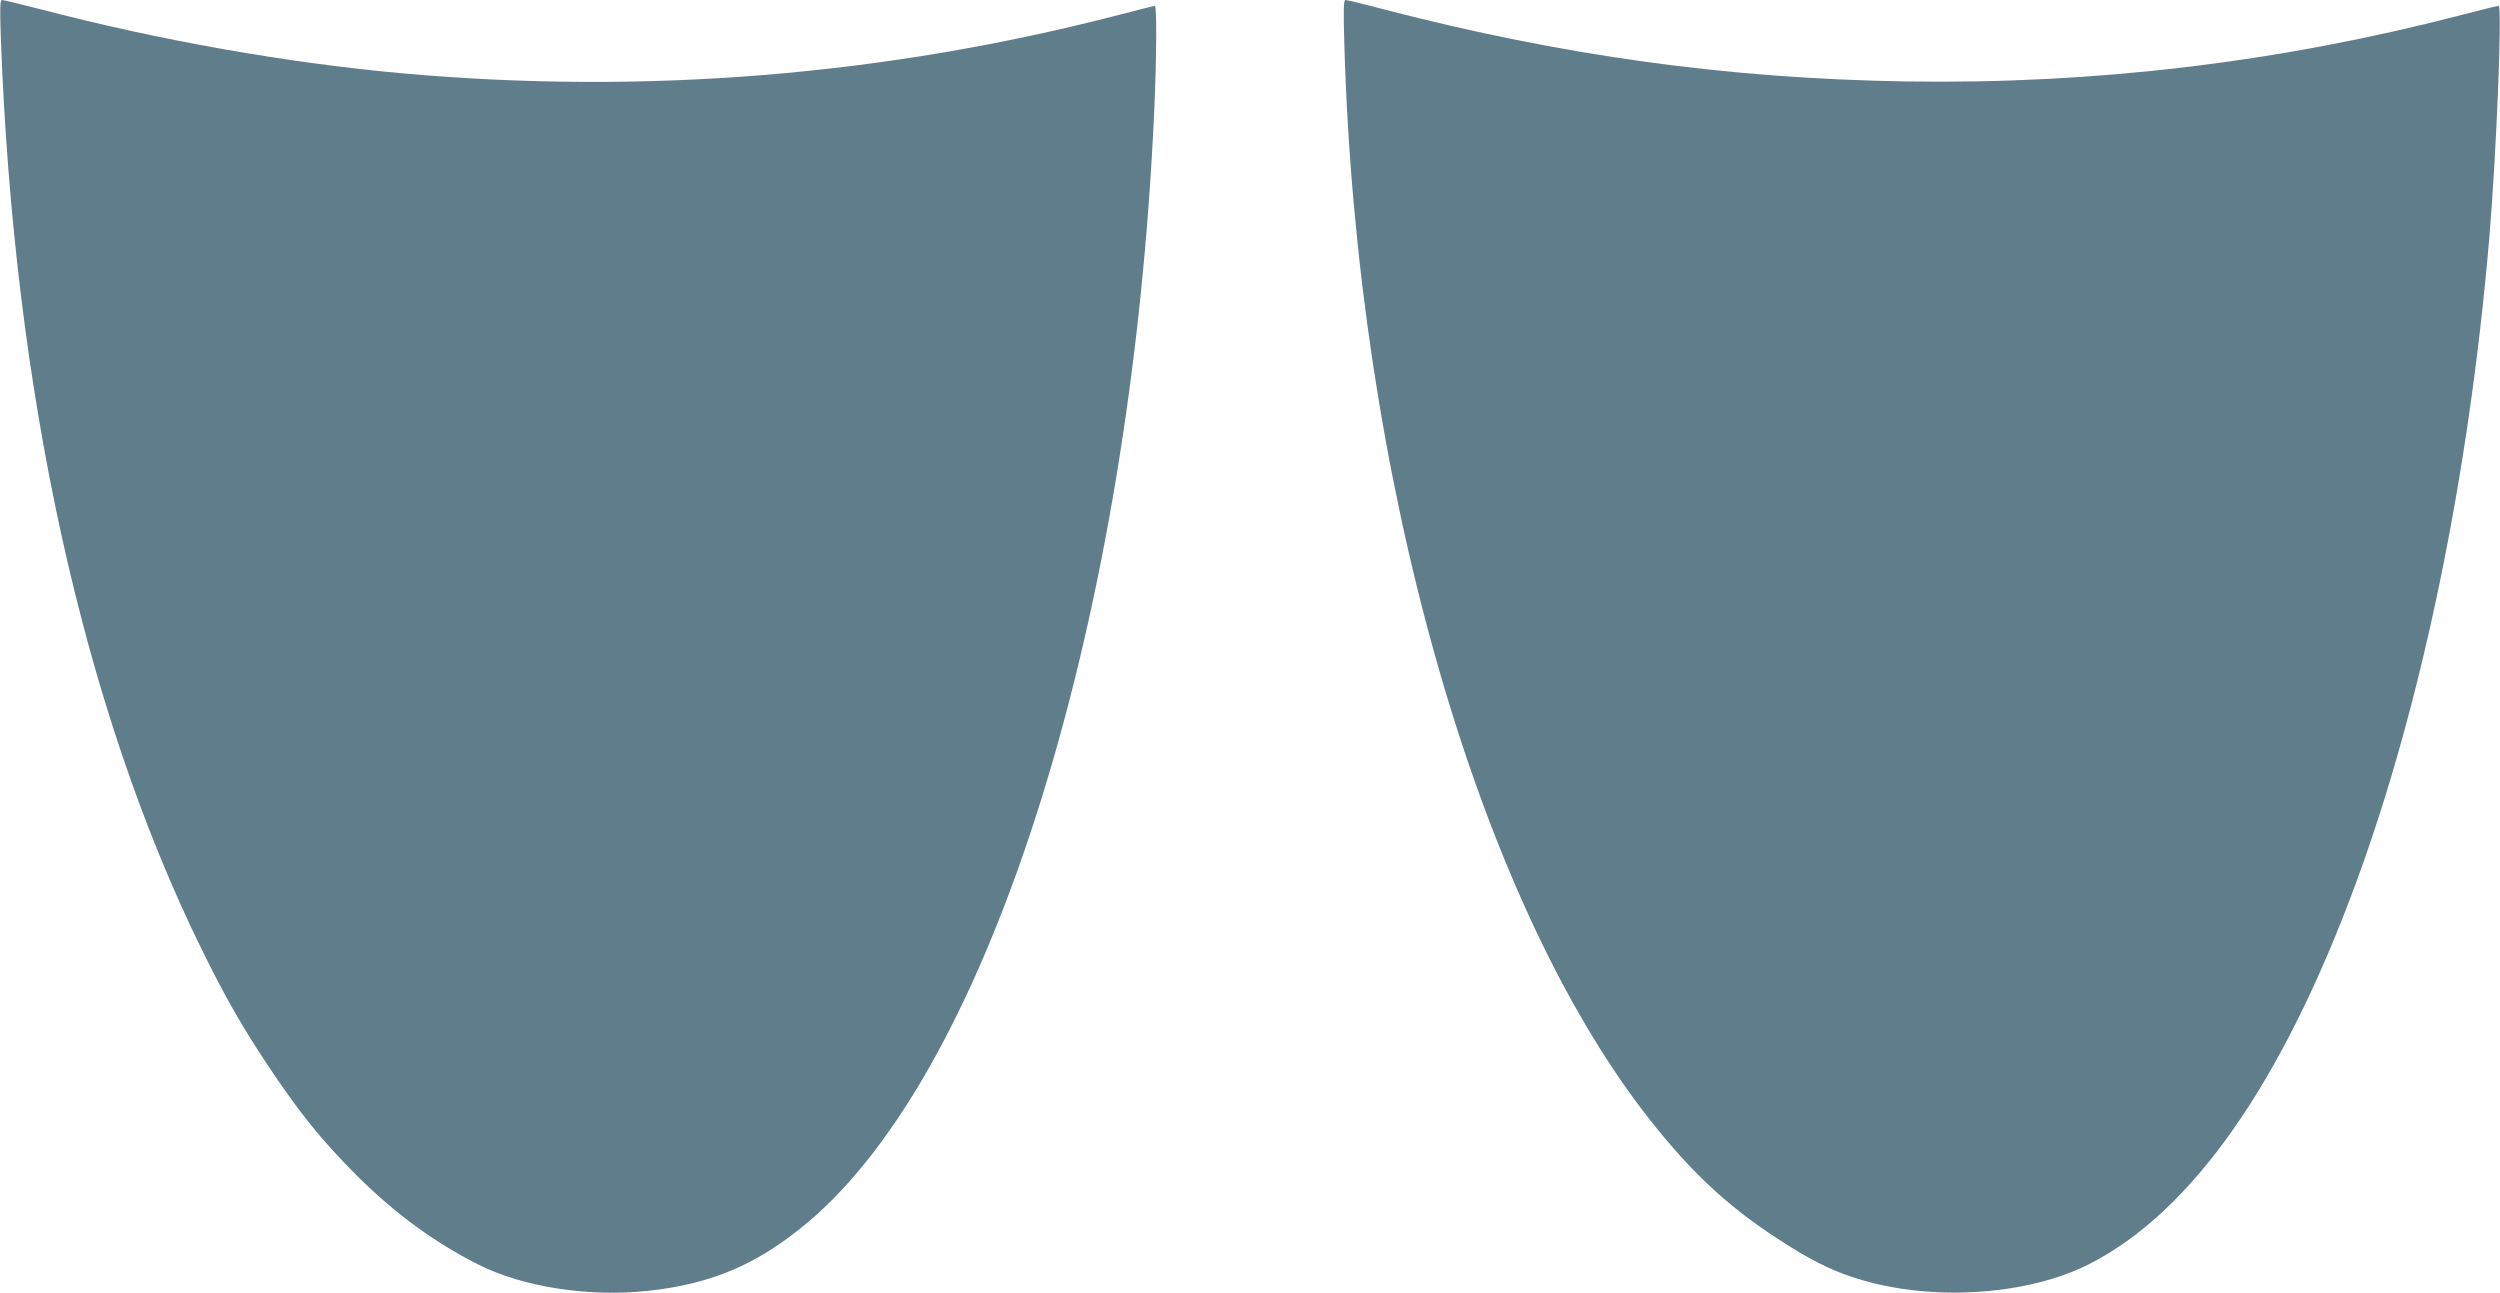 <?xml version="1.0" standalone="no"?>
<!DOCTYPE svg PUBLIC "-//W3C//DTD SVG 20010904//EN"
 "http://www.w3.org/TR/2001/REC-SVG-20010904/DTD/svg10.dtd">
<svg version="1.0" xmlns="http://www.w3.org/2000/svg"
 width="1280pt" height="662pt" viewBox="0 0 1280 662"
 preserveAspectRatio="xMidYMid meet">
<g transform="translate(0,662) scale(0.1,-0.1)"
fill="#607d8b" stroke="none">
<path d="M4 6433 c66 -1819 421 -3435 1026 -4668 124 -253 212 -406 355 -620
156 -232 262 -363 439 -541 196 -196 400 -345 626 -459 228 -115 567 -167 868
-134 327 35 564 137 817 350 942 791 1659 3095 1775 5699 12 267 13 530 3 530
-5 0 -87 -21 -183 -46 -1200 -311 -2431 -411 -3675 -299 -589 54 -1227 166
-1841 326 -105 27 -196 49 -203 49 -11 0 -12 -36 -7 -187z"/>
<path d="M6883 6393 c64 -2214 676 -4373 1558 -5498 229 -292 425 -471 718
-654 145 -91 247 -138 378 -176 372 -108 845 -75 1156 81 528 266 993 929
1371 1957 336 914 577 2080 681 3297 37 435 67 1190 48 1190 -6 0 -89 -20
-184 -45 -936 -244 -1883 -357 -2849 -342 -918 15 -1755 131 -2667 367 -105
28 -197 50 -204 50 -10 0 -11 -49 -6 -227z"/>
</g>
</svg>
